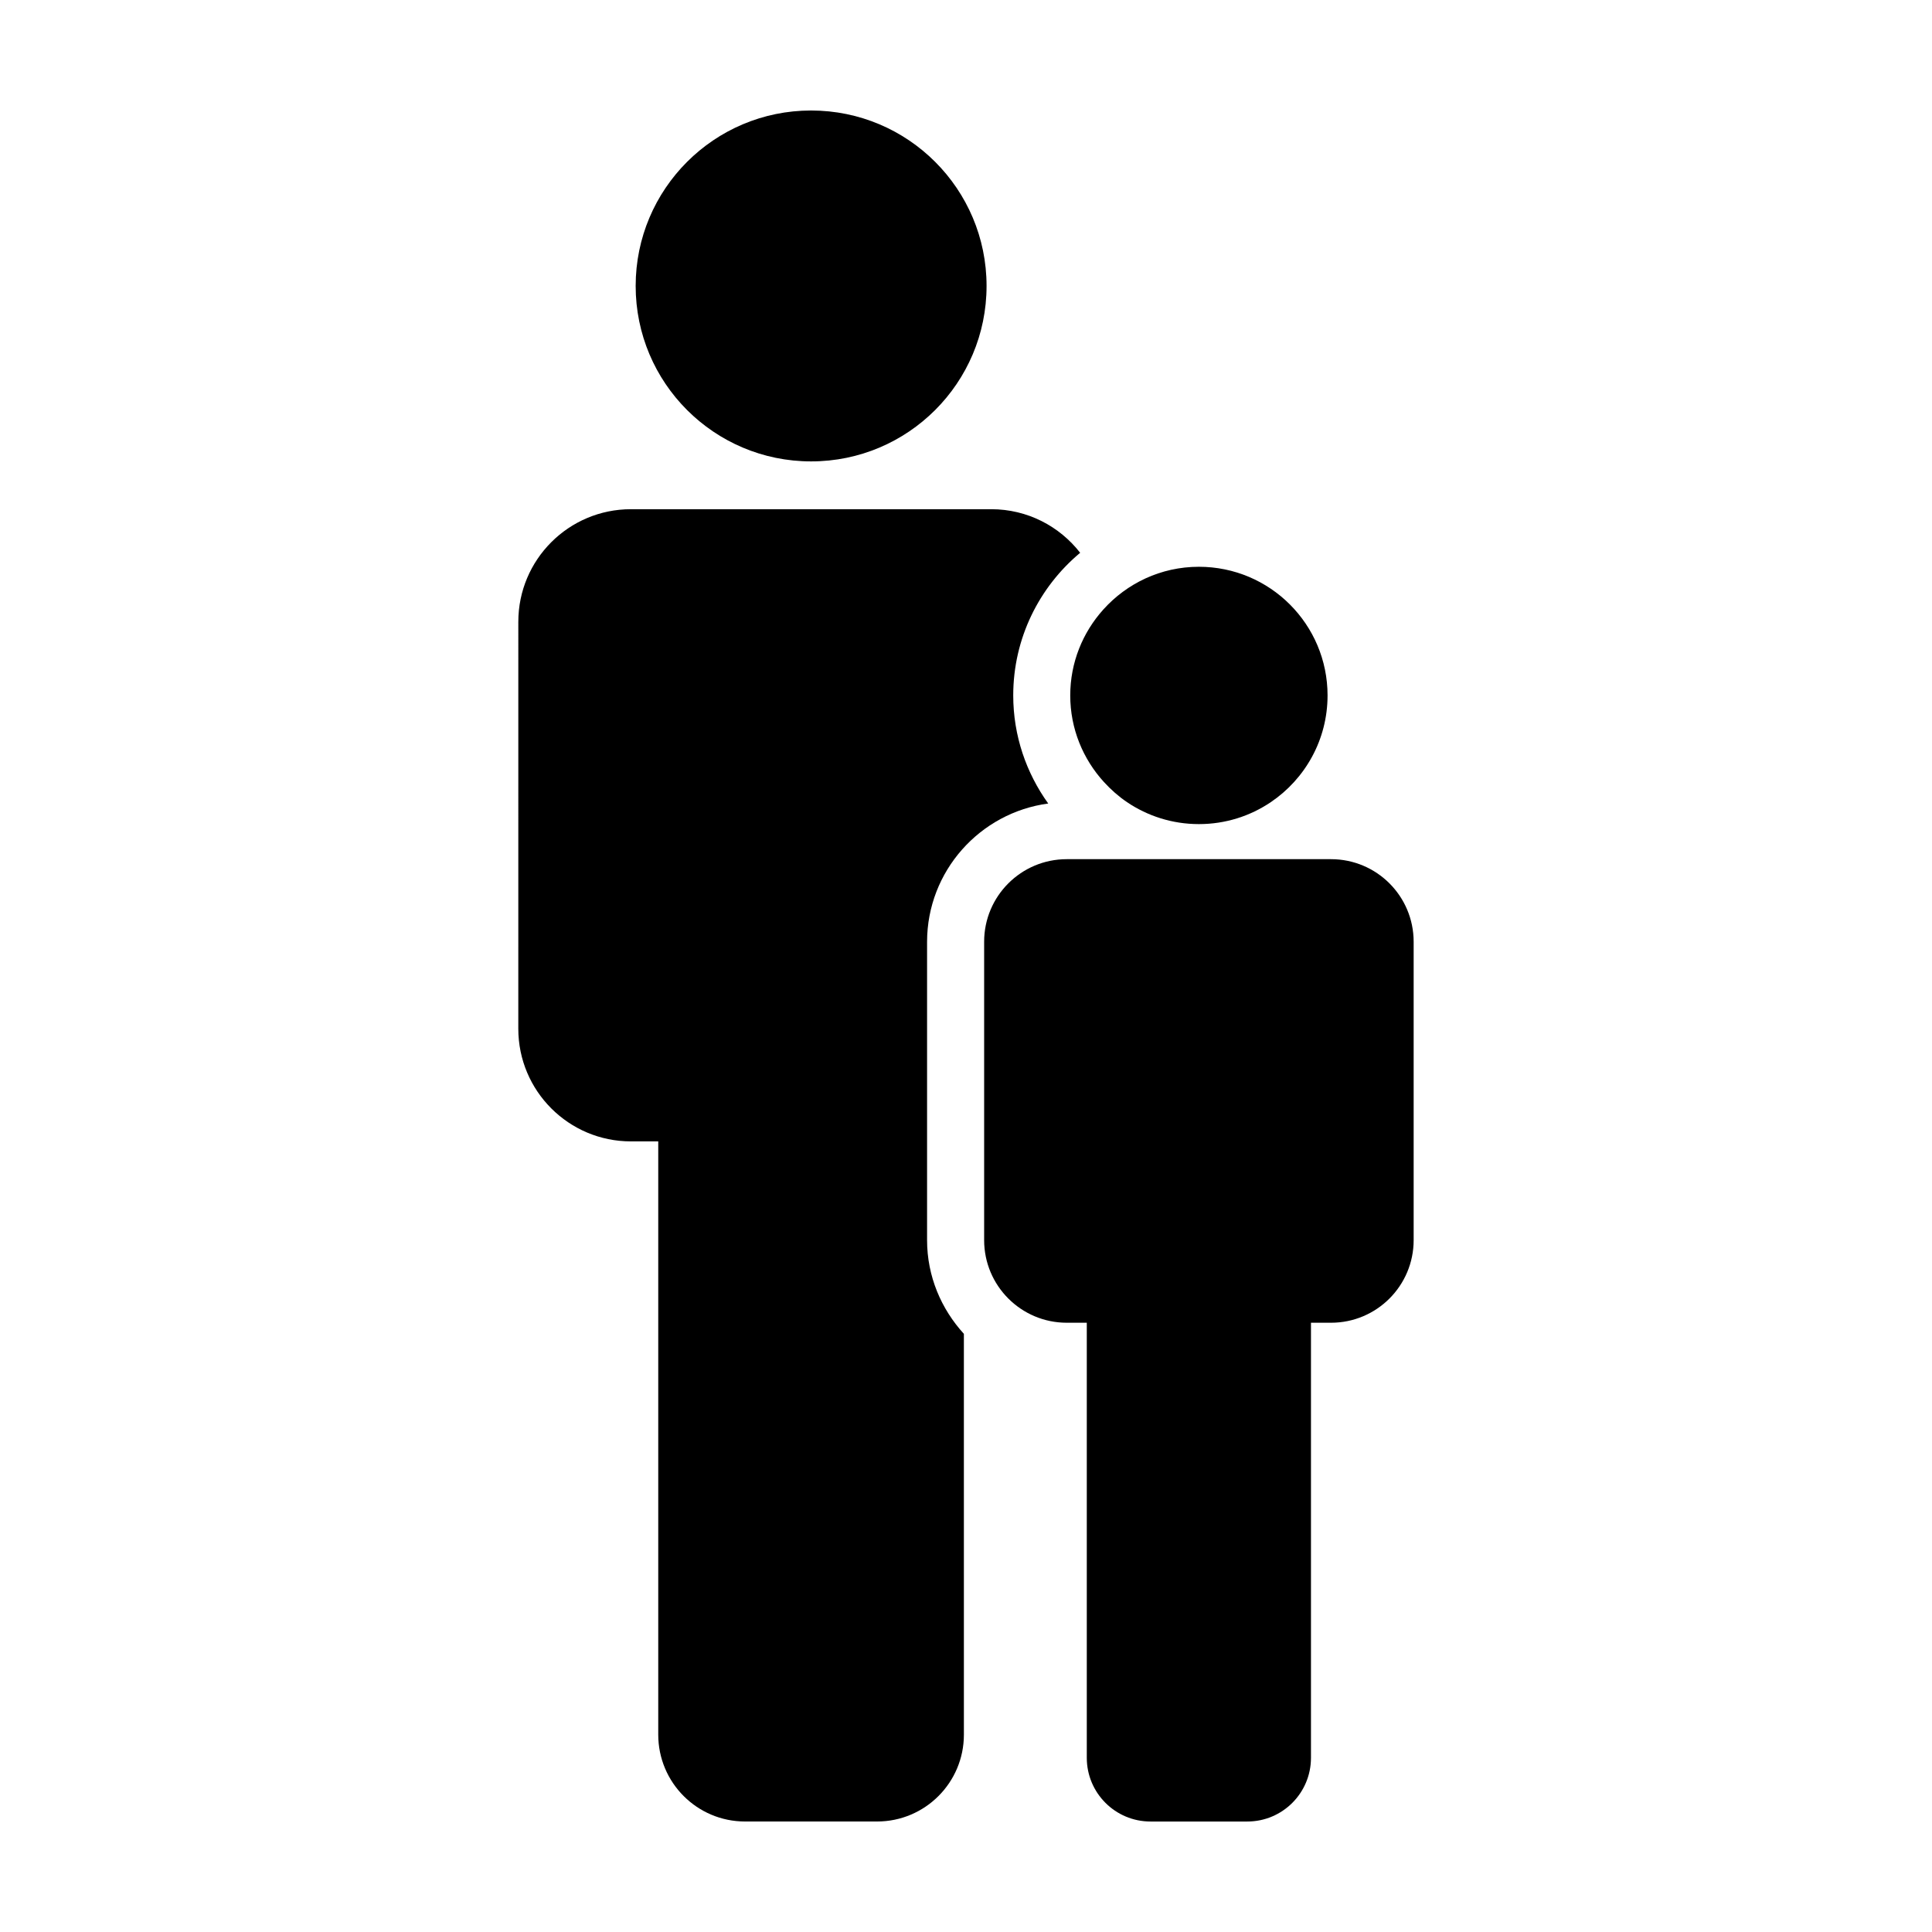 <?xml version="1.0" encoding="UTF-8"?>
<!-- Uploaded to: SVG Repo, www.svgrepo.com, Generator: SVG Repo Mixer Tools -->
<svg fill="#000000" width="800px" height="800px" version="1.1" viewBox="144 144 512 512" xmlns="http://www.w3.org/2000/svg">
 <g>
  <path d="m405.45 219.78c0 25.68-20.816 46.496-46.496 46.496-25.68 0-46.496-20.816-46.496-46.496s20.816-46.496 46.496-46.496c25.68 0 46.496 20.816 46.496 46.496"/>
  <path d="m421.79 356.94c-5.809-8.082-9.273-17.949-9.273-28.648 0-15.176 6.914-28.758 17.738-37.797-5.461-7.019-13.965-11.551-23.559-11.551h-95.492c-16.48 0-29.844 13.355-29.844 29.844l-0.004 107.84c0 16.48 13.359 29.852 29.836 29.852h7.25v157.22c0 12.699 10.293 23.016 23.004 23.016h34.98c12.723 0 23.016-10.312 23.016-23.016l-0.004-106.22c-6-6.578-9.754-15.242-9.754-24.828v-79.078c0.023-18.727 14.023-34.211 32.105-36.633z"/>
  <path d="m496.73 371.69h-70.027c-12.09 0-21.895 9.789-21.895 21.879v79.078c0 12.086 9.801 21.891 21.887 21.891h5.316v115.3c0 9.32 7.559 16.883 16.879 16.883h25.652c9.332 0 16.879-7.562 16.879-16.883v-115.3h5.324c12.082 0 21.887-9.801 21.887-21.891v-79.078c-0.008-12.094-9.805-21.879-21.902-21.879z"/>
  <path d="m436.55 351.24c1.824 1.996 3.863 3.809 6.117 5.336 5.438 3.672 11.996 5.82 19.055 5.82 7.059 0 13.617-2.144 19.055-5.82 9.078-6.133 15.039-16.512 15.039-28.277 0-18.832-15.262-34.098-34.098-34.098-10.082 0-19.109 4.398-25.352 11.355-5.414 6.031-8.742 13.984-8.742 22.742 0 8.84 3.398 16.883 8.926 22.941z"/>
 </g>
</svg>